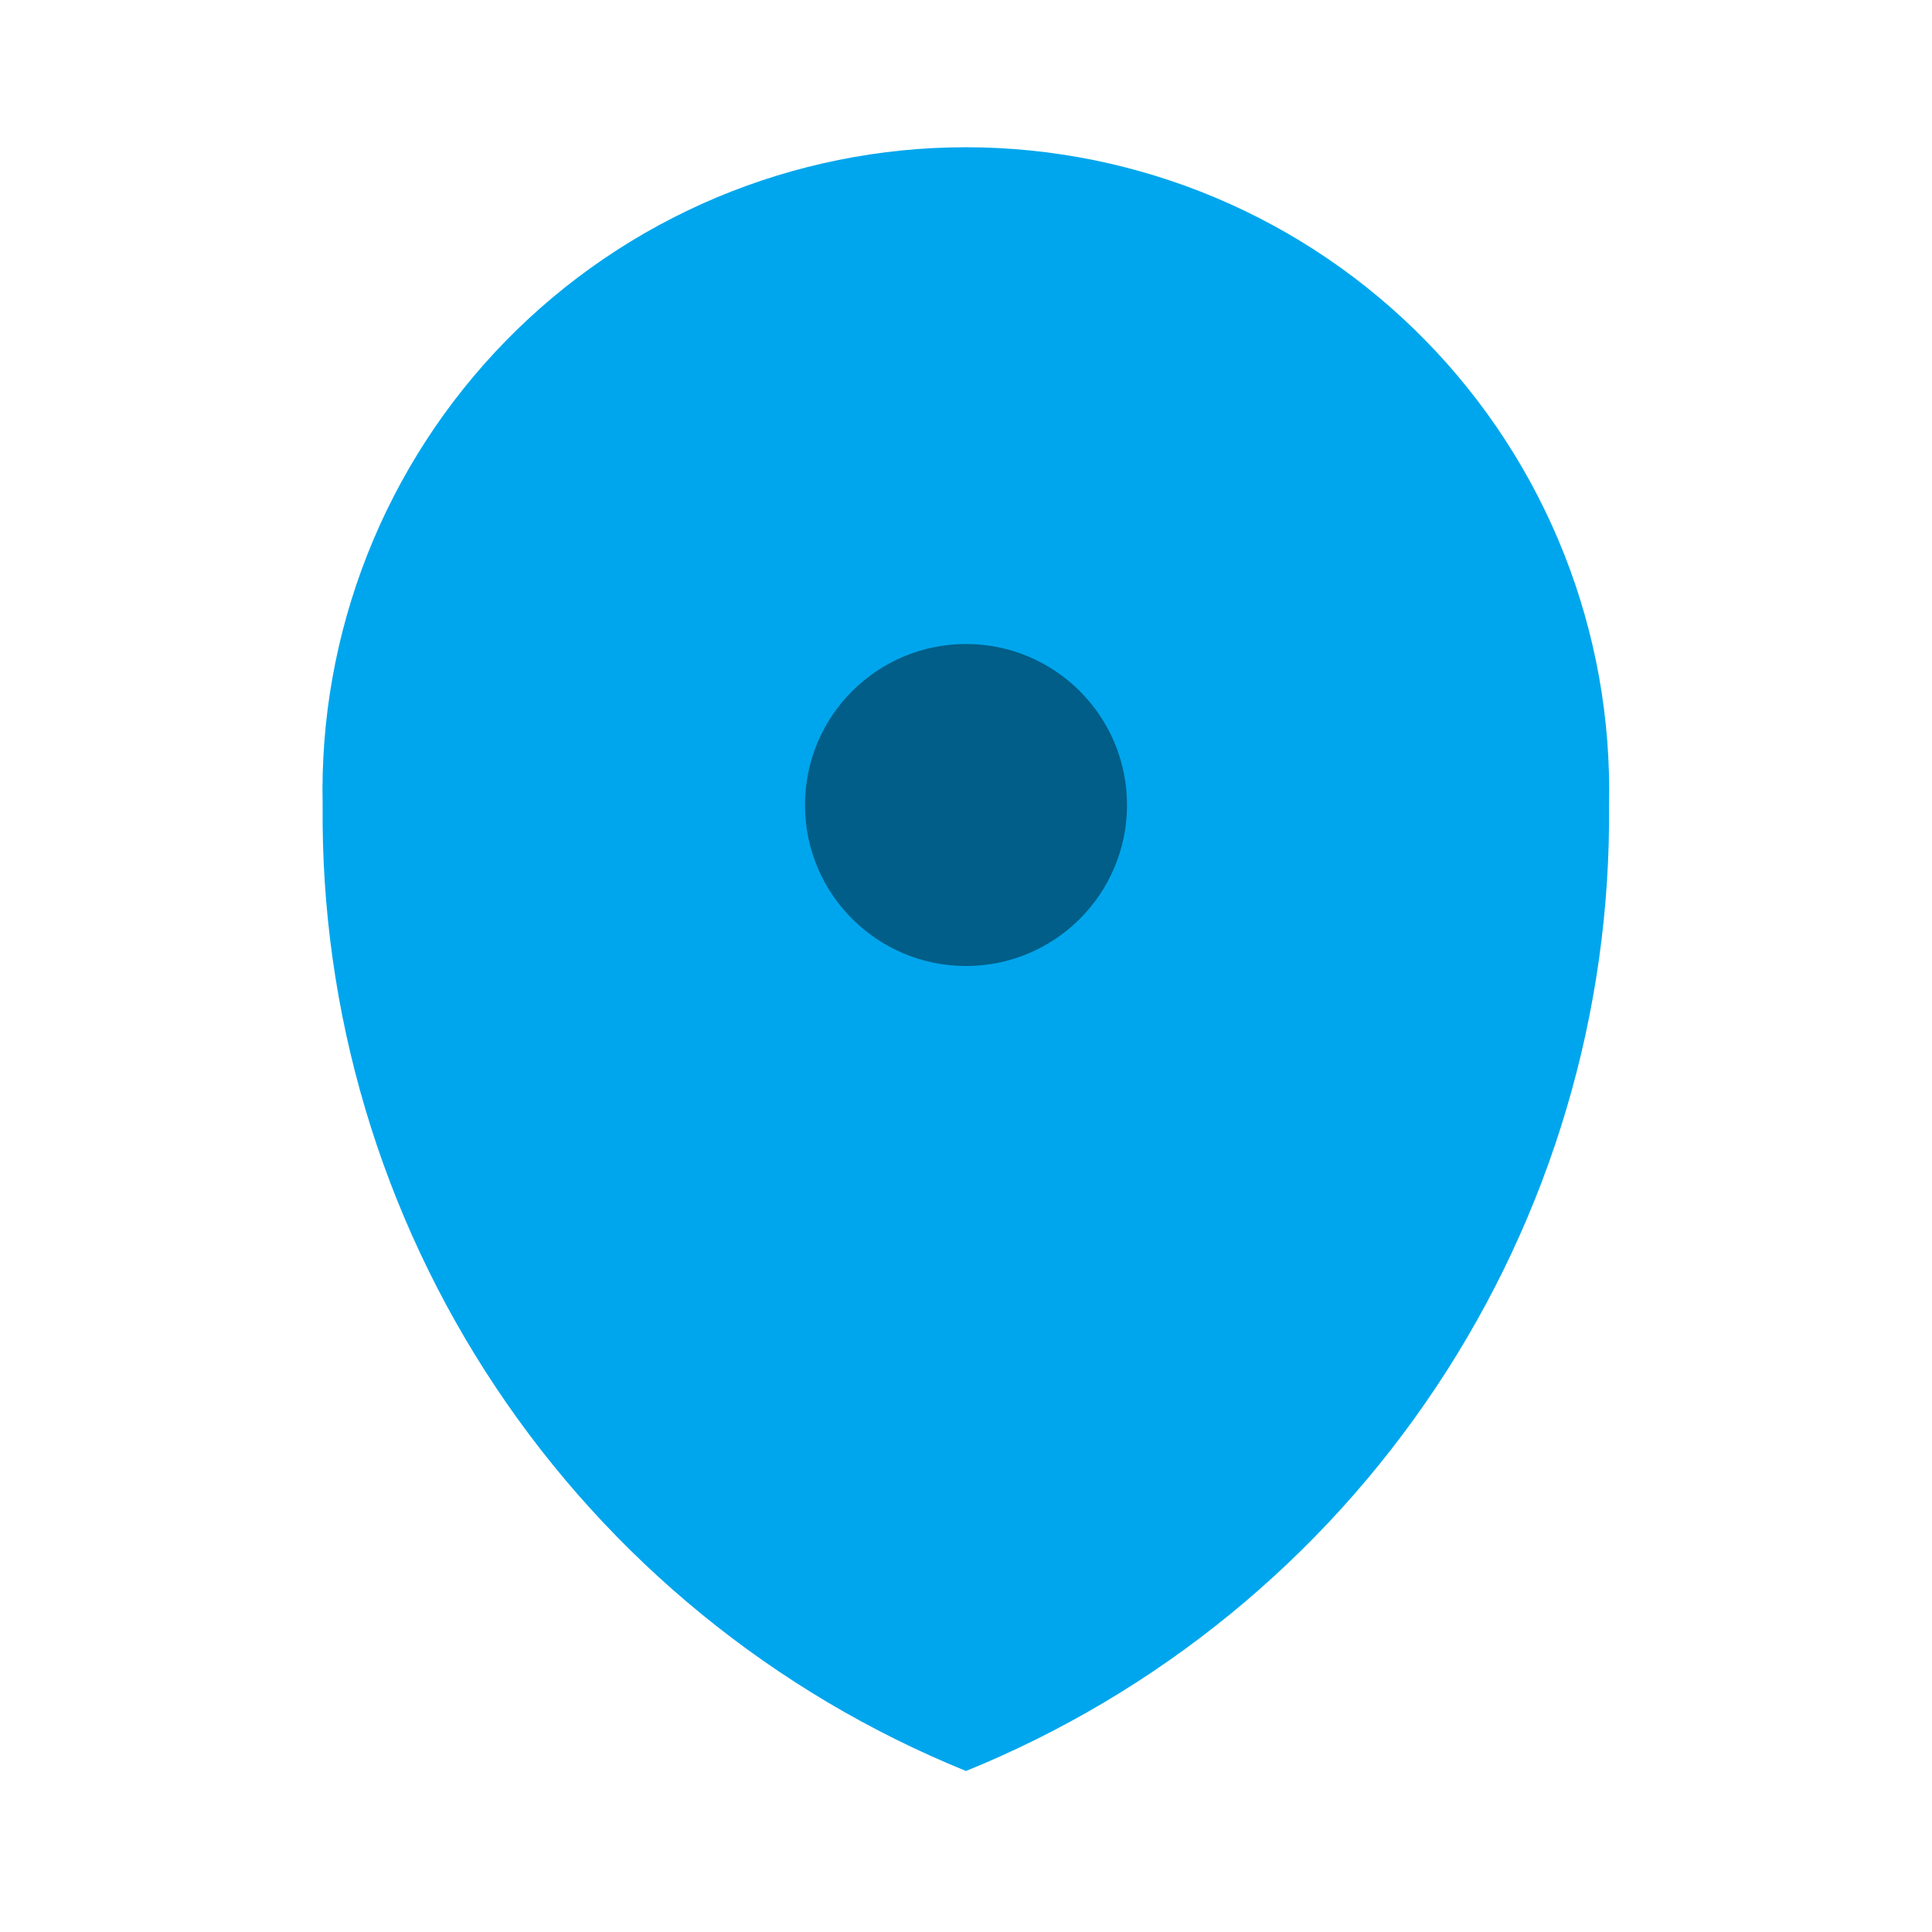 <?xml version="1.0" encoding="UTF-8"?> <svg xmlns="http://www.w3.org/2000/svg" width="107" height="107" viewBox="0 0 107 107" fill="none"><path d="M53.5 98.083C64.117 93.766 73.191 86.356 79.542 76.815C85.893 67.274 89.228 56.044 89.113 44.583C89.219 39.838 88.376 35.12 86.634 30.705C84.891 26.29 82.285 22.268 78.966 18.875C75.648 15.481 71.685 12.785 67.31 10.944C62.936 9.104 58.237 8.155 53.491 8.155C48.745 8.155 44.047 9.104 39.672 10.944C35.297 12.785 31.334 15.481 28.016 18.875C24.698 22.268 22.091 26.29 20.348 30.705C18.606 35.12 17.763 39.838 17.869 44.583C17.756 56.046 21.094 67.278 27.448 76.819C33.802 86.36 42.88 93.769 53.5 98.083Z" fill="#00A6ED"></path><path d="M53.5 53.5C58.425 53.5 62.417 49.508 62.417 44.583C62.417 39.659 58.425 35.667 53.5 35.667C48.575 35.667 44.583 39.659 44.583 44.583C44.583 49.508 48.575 53.5 53.5 53.5Z" fill="#005E88"></path></svg> 